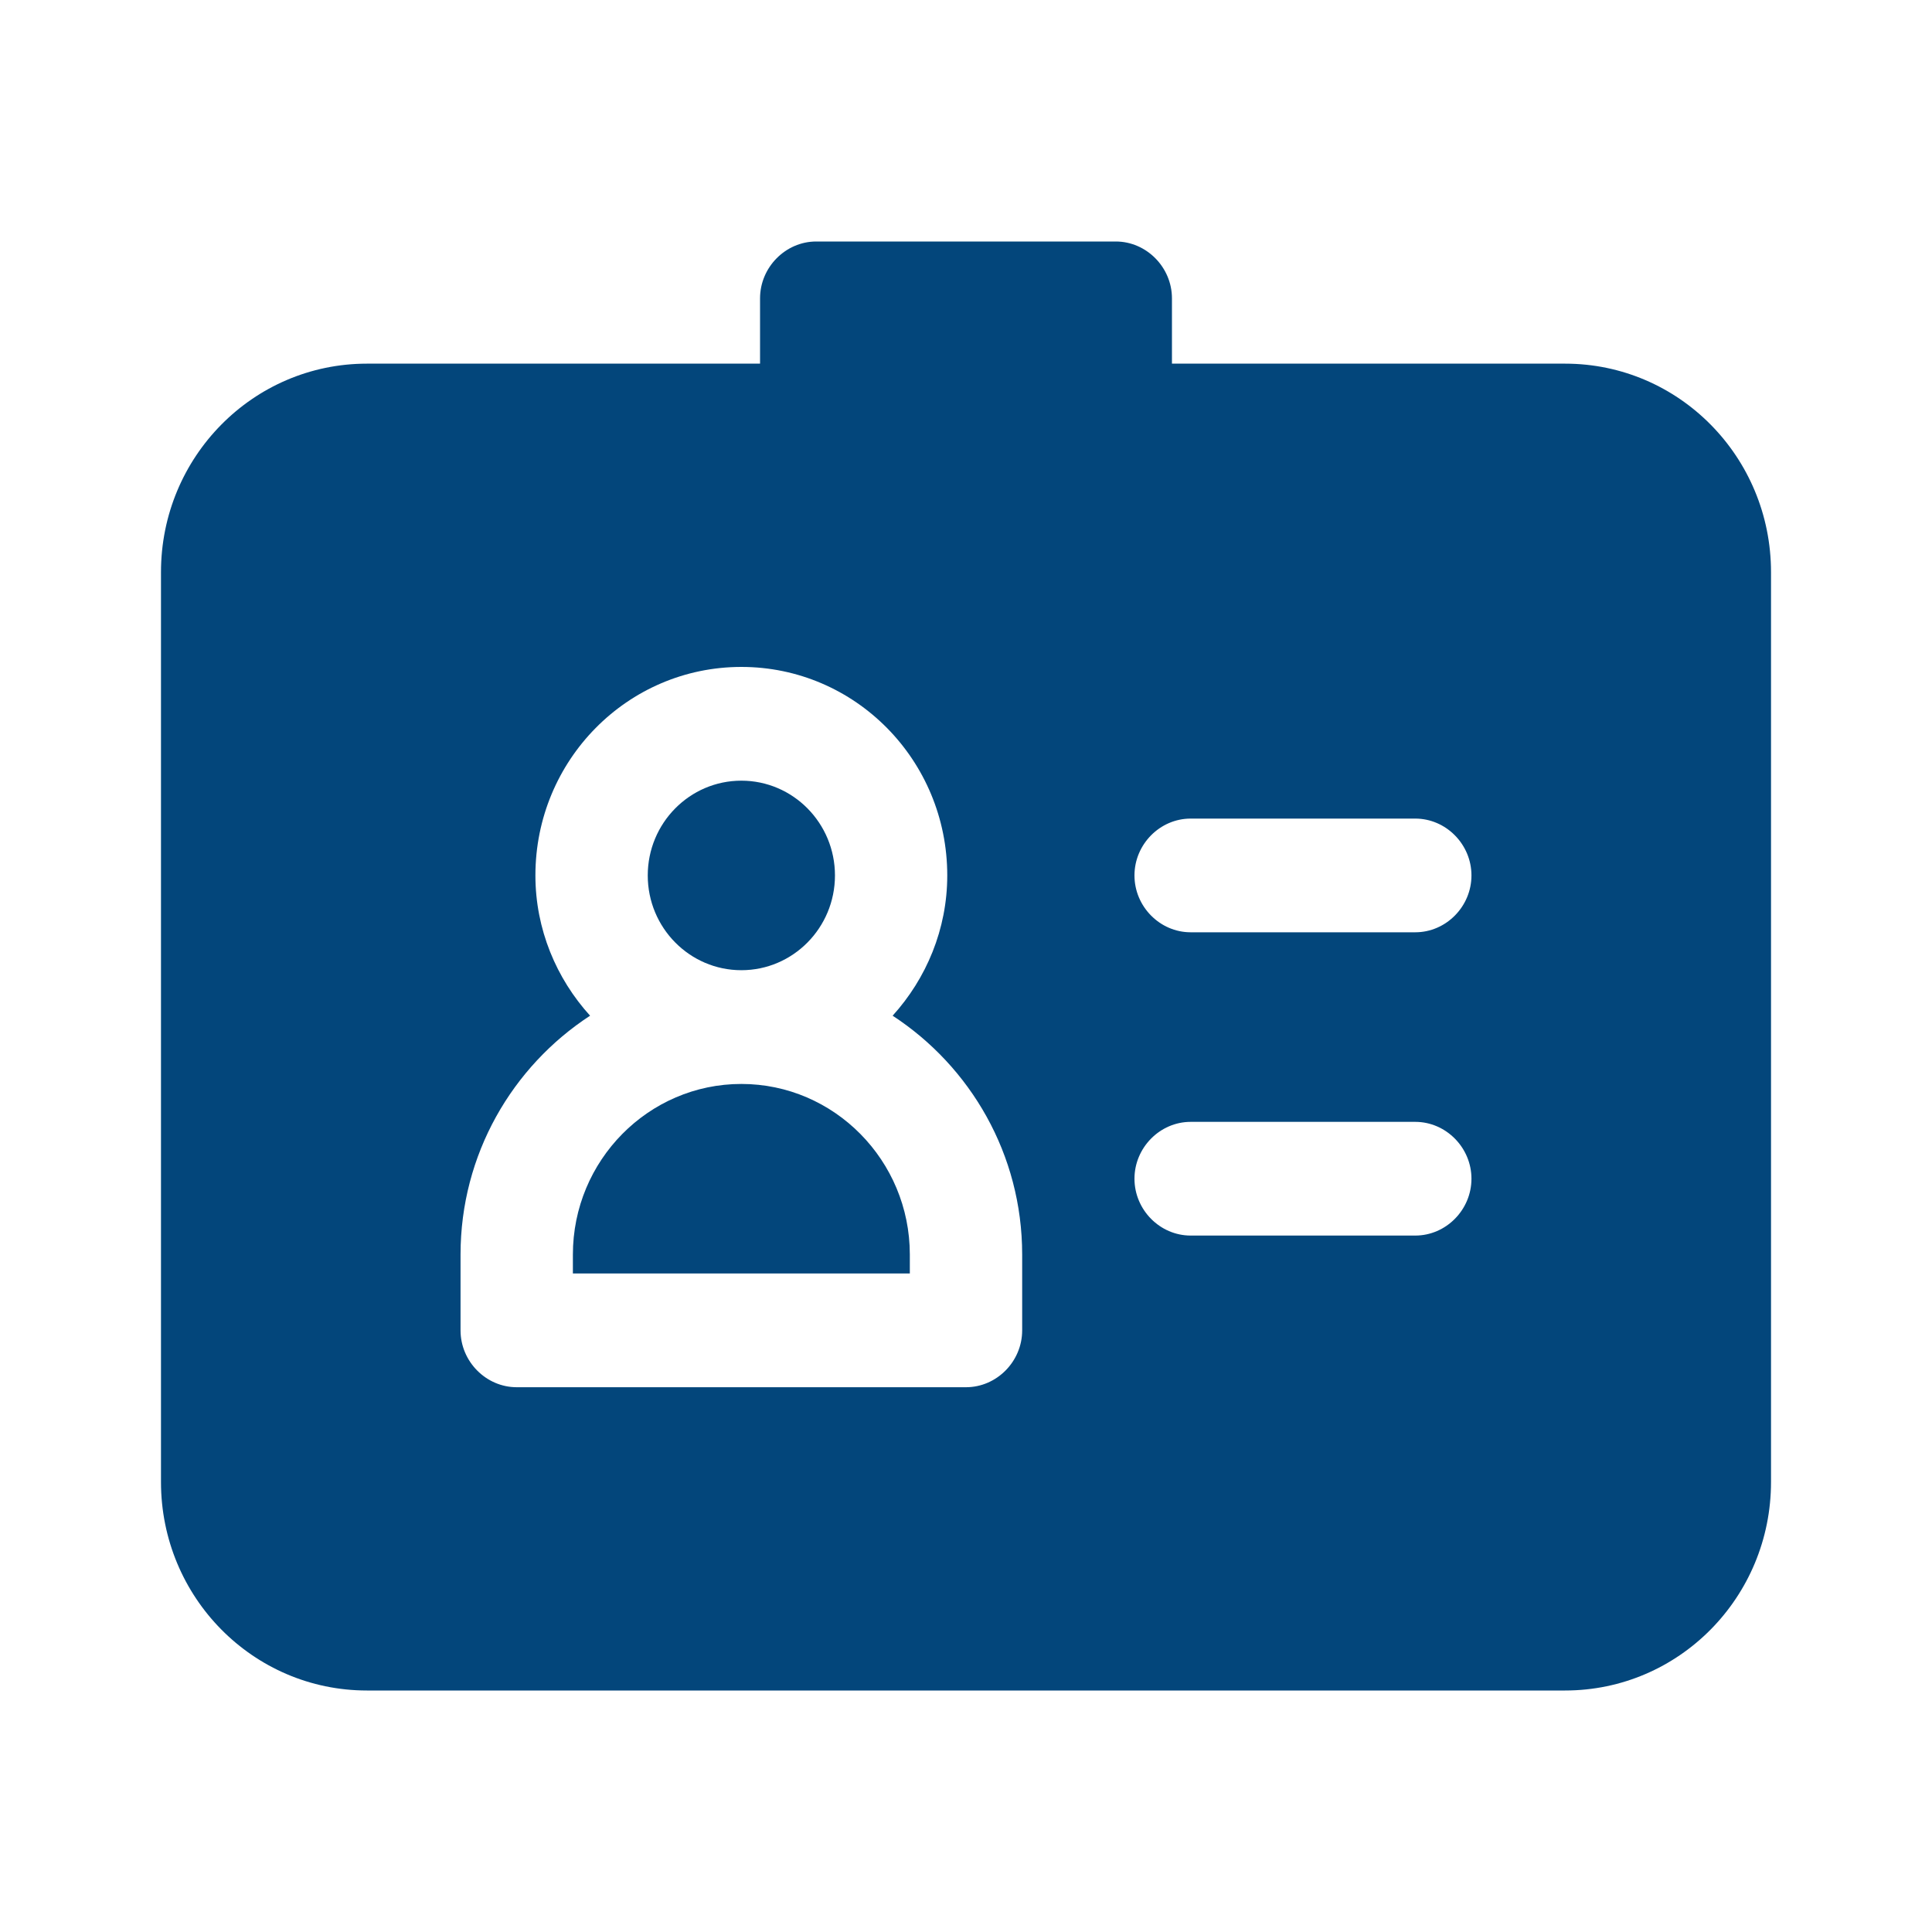 <svg width="40" height="40" viewBox="0 0 40 40" fill="none" xmlns="http://www.w3.org/2000/svg">
<g id="Icons/24X24/ID card">
<path id="Vector" d="M15.736 8.14V6.177C15.736 5.534 16.264 5 16.899 5H23.101C23.736 5 24.264 5.534 24.264 6.177V8.14H15.736ZM17.287 18.125C17.287 17.042 16.419 16.163 15.349 16.163C14.279 16.163 13.411 17.042 13.411 18.125C13.411 19.208 14.279 20.087 15.349 20.087C16.419 20.087 17.287 19.208 17.287 18.125ZM15.349 22.442C13.426 22.442 11.861 24.027 11.861 25.974V26.366H18.837V25.974C18.837 24.027 17.271 22.442 15.349 22.442ZM36.667 11.846V30.683C36.667 33.069 34.76 35 32.403 35H7.597C5.24 35 3.333 33.069 3.333 30.683V11.846C3.333 9.46 5.24 7.529 7.597 7.529H32.403C34.76 7.529 36.667 9.46 36.667 11.846ZM21.163 25.974C21.163 23.902 20.093 22.081 18.481 21.029C19.178 20.26 19.612 19.239 19.612 18.125C19.612 15.739 17.705 13.808 15.349 13.808C12.992 13.808 11.085 15.739 11.085 18.125C11.085 19.239 11.519 20.26 12.217 21.029C10.605 22.081 9.535 23.902 9.535 25.974V27.544C9.535 28.187 10.062 28.721 10.698 28.721H20C20.636 28.721 21.163 28.187 21.163 27.544V25.974ZM30.465 24.404C30.465 23.761 29.938 23.227 29.302 23.227H24.651C24.015 23.227 23.488 23.761 23.488 24.404C23.488 25.048 24.015 25.581 24.651 25.581H29.302C29.938 25.581 30.465 25.048 30.465 24.404ZM30.465 18.125C30.465 17.481 29.938 16.948 29.302 16.948H24.651C24.015 16.948 23.488 17.481 23.488 18.125C23.488 18.769 24.015 19.302 24.651 19.302H29.302C29.938 19.302 30.465 18.769 30.465 18.125Z" fill="#03467B"/>
</g>
</svg>
